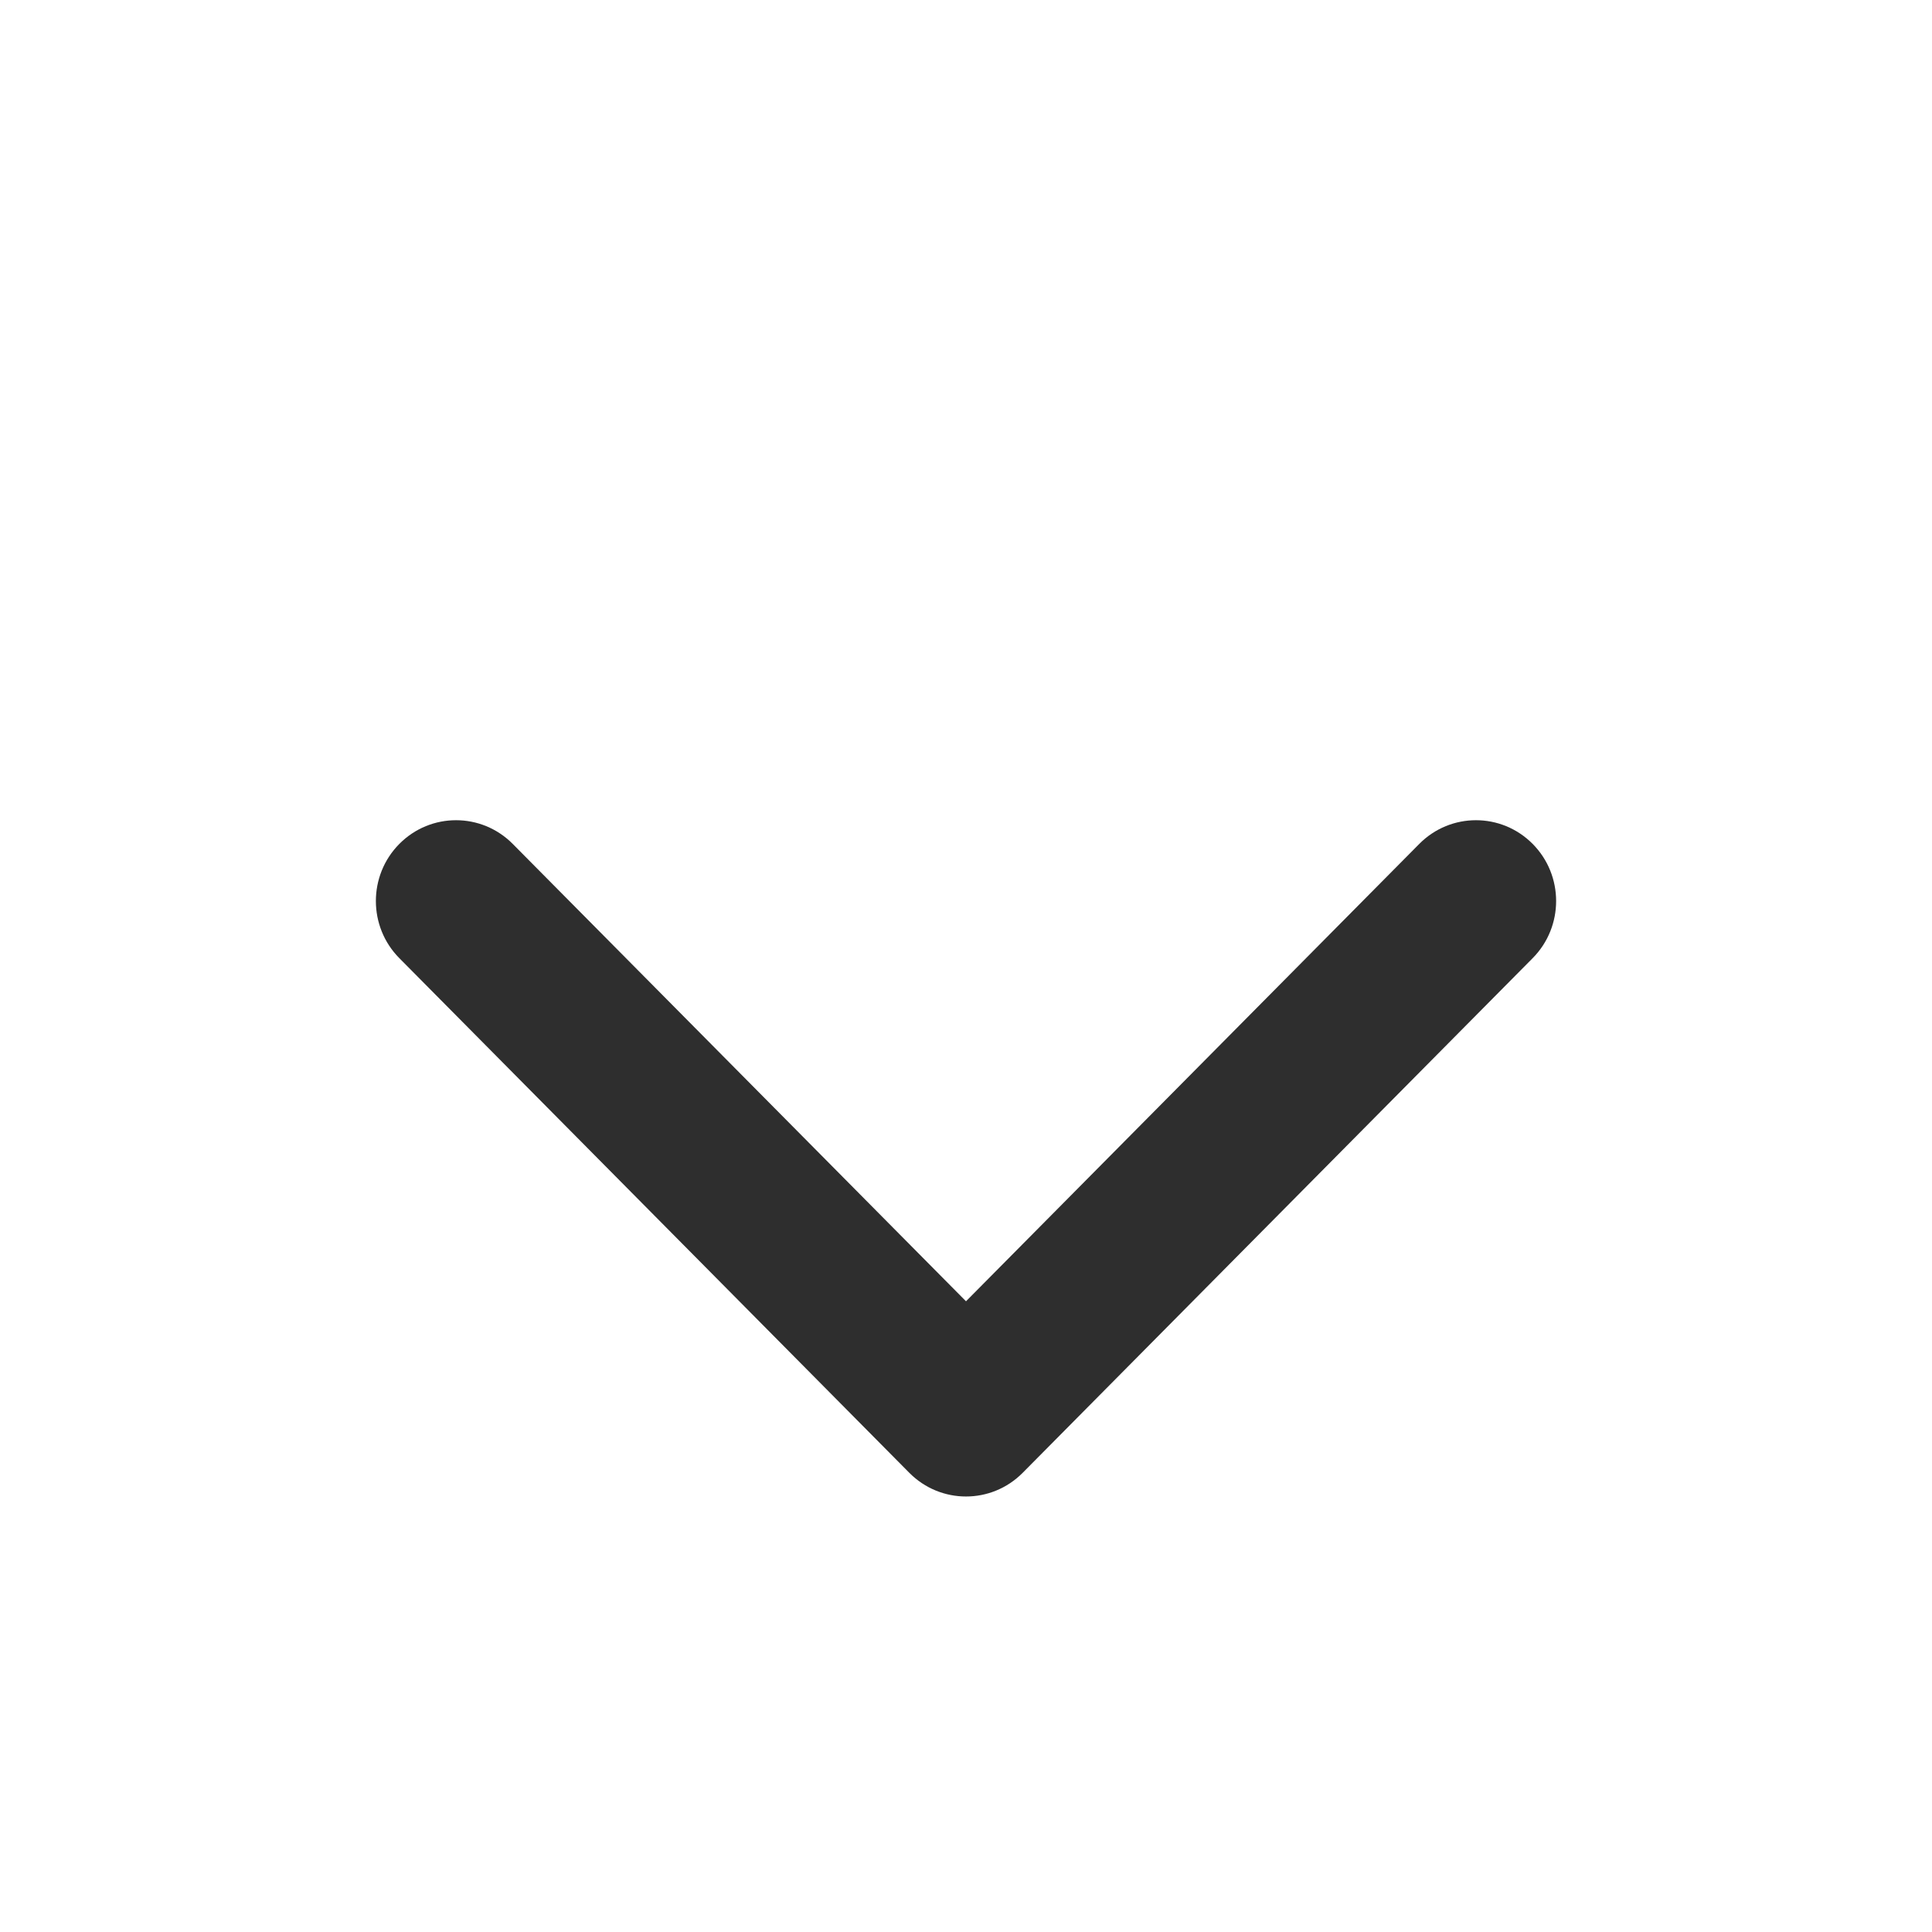 <svg width="24" height="24" viewBox="0 0 24 24" fill="none" xmlns="http://www.w3.org/2000/svg">
<path fill-rule="evenodd" clip-rule="evenodd" d="M11.296 18.296C11.685 18.688 12.315 18.688 12.704 18.296C12.704 18.296 12.704 18.296 12.704 18.296L19.039 11.903C19.428 11.511 19.428 10.875 19.039 10.483C18.65 10.091 18.02 10.091 17.631 10.483L12 16.165L6.369 10.483C5.98 10.091 5.35 10.091 4.961 10.483C4.572 10.875 4.572 11.511 4.961 11.903L11.296 18.296Z" fill="#2E2E2E"/>
</svg>
